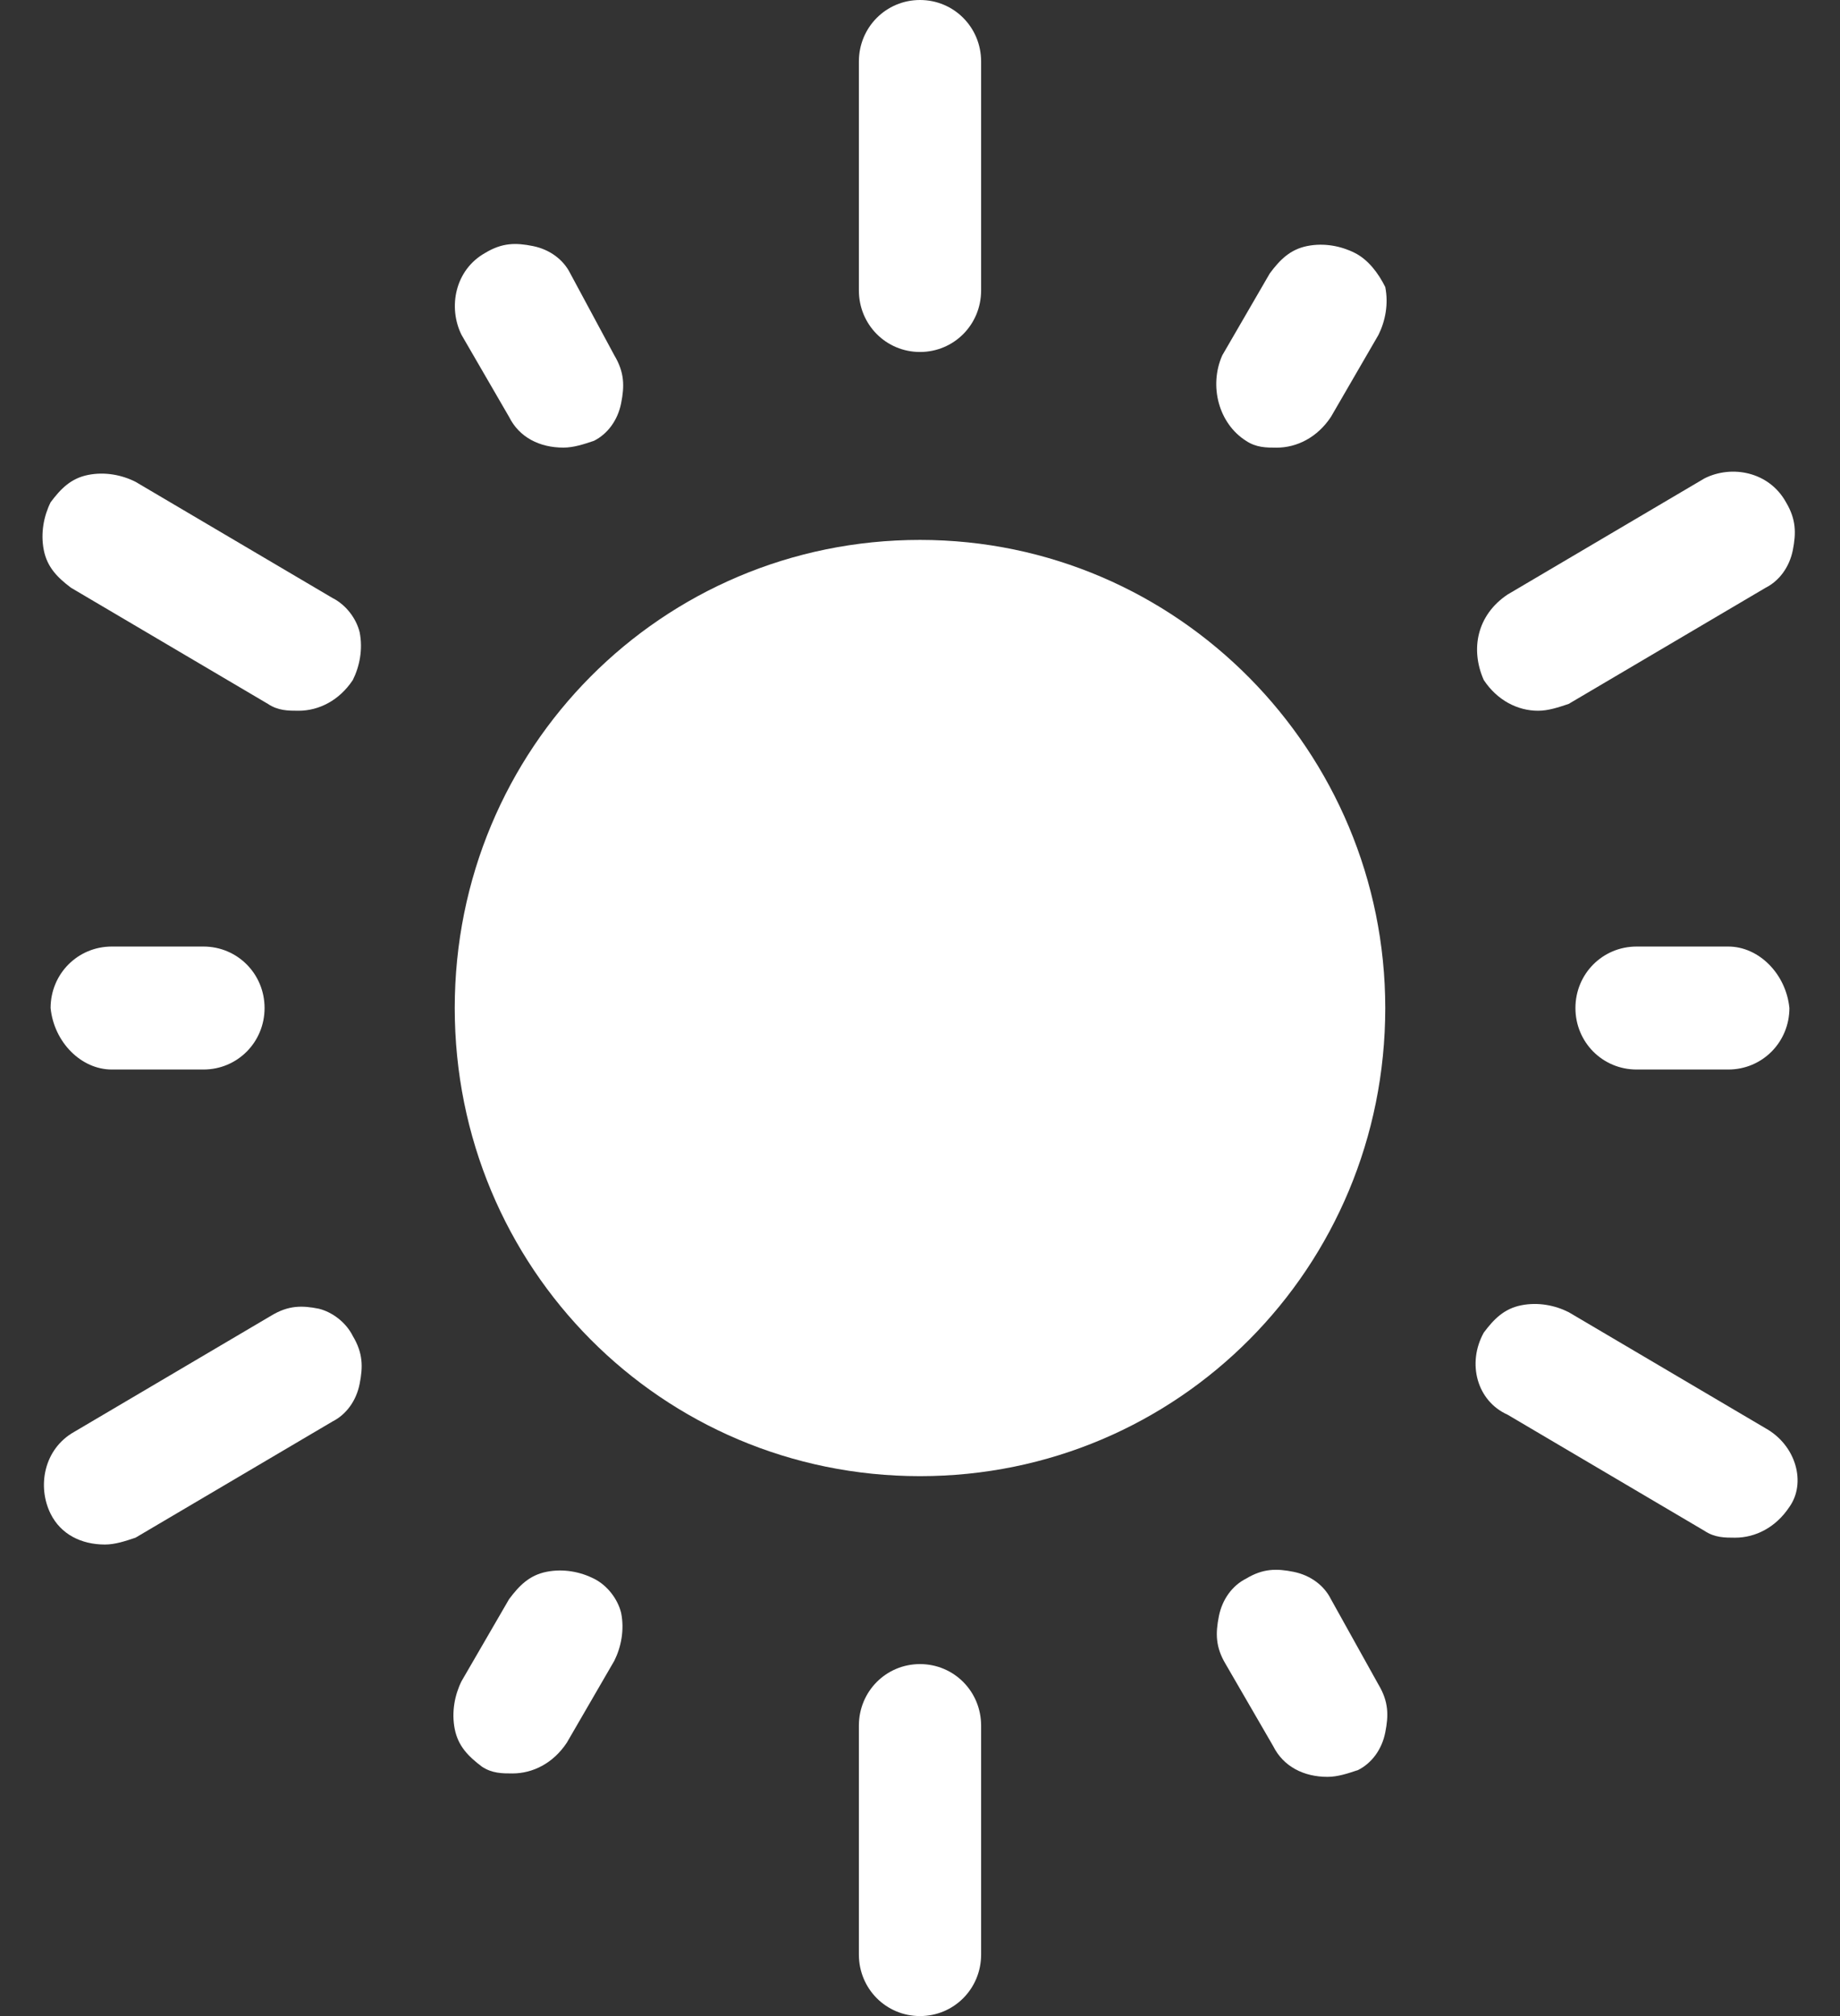 <svg width="42" height="46" viewBox="0 0 42 46" fill="none" xmlns="http://www.w3.org/2000/svg">
<rect x="0" y="0" width="42" height="46" fill="#333333" stroke="none"/>
<path d="M21 12.319C15.109 12.319 10.38 17.075 10.38 23C10.38 28.925 15.109 33.681 21 33.681C26.892 33.681 31.62 28.925 31.62 23C31.62 17.152 26.892 12.319 21 12.319Z" fill="white"/>
<path d="M21 8.031C21.775 8.031 22.395 7.407 22.395 6.627V1.403C22.395 0.624 21.775 0 21 0C20.225 0 19.605 0.624 19.605 1.403V6.627C19.605 7.407 20.225 8.031 21 8.031Z" fill="white"/>
<path d="M11.62 9.512C11.853 9.98 12.318 10.213 12.861 10.213C13.093 10.213 13.326 10.136 13.558 10.058C13.868 9.902 14.101 9.59 14.178 9.2C14.256 8.81 14.256 8.498 14.023 8.108L13.016 6.237C12.861 5.925 12.55 5.691 12.163 5.614C11.775 5.536 11.465 5.536 11.078 5.769C10.38 6.159 10.225 7.017 10.535 7.641L11.62 9.512Z" fill="white"/>
<path d="M7.589 13.644L3.093 10.993C2.783 10.837 2.395 10.759 2.008 10.837C1.62 10.915 1.388 11.149 1.155 11.461C1 11.773 0.923 12.163 1 12.553C1.078 12.942 1.31 13.176 1.62 13.41L6.116 16.061C6.349 16.217 6.582 16.217 6.814 16.217C7.279 16.217 7.744 15.983 8.054 15.515C8.209 15.203 8.287 14.813 8.209 14.424C8.132 14.112 7.899 13.8 7.589 13.644Z" fill="white"/>
<path d="M2.551 24.403H4.644C5.419 24.403 6.039 23.78 6.039 23C6.039 22.22 5.419 21.597 4.644 21.597H2.551C1.775 21.597 1.155 22.22 1.155 23C1.233 23.78 1.853 24.403 2.551 24.403Z" fill="white"/>
<path d="M7.279 29.861C6.892 29.783 6.582 29.783 6.194 30.017L1.698 32.668C1 33.058 0.845 33.915 1.155 34.539C1.388 35.007 1.853 35.241 2.395 35.241C2.628 35.241 2.861 35.163 3.093 35.085L7.589 32.434C7.899 32.278 8.132 31.966 8.209 31.576C8.287 31.186 8.287 30.875 8.054 30.485C7.899 30.173 7.589 29.939 7.279 29.861Z" fill="white"/>
<path d="M13.558 36.02C13.248 35.864 12.861 35.786 12.473 35.864C12.085 35.942 11.853 36.176 11.62 36.488L10.535 38.359C10.38 38.671 10.303 39.061 10.38 39.451C10.457 39.841 10.69 40.075 11 40.309C11.233 40.464 11.465 40.464 11.698 40.464C12.163 40.464 12.628 40.231 12.938 39.763L14.023 37.892C14.178 37.58 14.256 37.19 14.178 36.8C14.101 36.488 13.868 36.176 13.558 36.02Z" fill="white"/>
<path d="M21 37.969C20.225 37.969 19.605 38.593 19.605 39.373V44.597C19.605 45.376 20.225 46 21 46C21.775 46 22.395 45.376 22.395 44.597V39.373C22.395 38.593 21.775 37.969 21 37.969Z" fill="white"/>
<path d="M30.38 36.488C30.225 36.176 29.915 35.942 29.527 35.864C29.14 35.786 28.83 35.786 28.442 36.02C28.132 36.176 27.899 36.488 27.822 36.878C27.744 37.268 27.744 37.58 27.977 37.969L29.062 39.841C29.295 40.308 29.76 40.542 30.302 40.542C30.535 40.542 30.768 40.464 31 40.386C31.31 40.23 31.543 39.919 31.62 39.529C31.698 39.139 31.698 38.827 31.465 38.437L30.38 36.488Z" fill="white"/>
<path d="M40.303 32.59L35.806 29.939C35.496 29.783 35.109 29.705 34.721 29.783C34.334 29.861 34.101 30.095 33.868 30.407C33.481 31.108 33.713 31.966 34.411 32.278L38.907 34.929C39.14 35.085 39.372 35.085 39.605 35.085C40.07 35.085 40.535 34.851 40.845 34.383C41.233 33.837 41 32.98 40.303 32.59Z" fill="white"/>
<path d="M39.45 21.597H37.357C36.581 21.597 35.961 22.22 35.961 23C35.961 23.78 36.581 24.403 37.357 24.403H39.45C40.225 24.403 40.845 23.78 40.845 23C40.768 22.22 40.147 21.597 39.45 21.597Z" fill="white"/>
<path d="M35.109 16.217C35.341 16.217 35.574 16.139 35.806 16.061L40.303 13.41C40.612 13.254 40.845 12.942 40.923 12.553C41 12.163 41 11.851 40.768 11.461C40.38 10.759 39.527 10.603 38.907 10.915L34.411 13.566C33.713 14.034 33.558 14.813 33.868 15.515C34.178 15.983 34.644 16.217 35.109 16.217Z" fill="white"/>
<path d="M28.442 10.058C28.675 10.214 28.907 10.214 29.14 10.214C29.605 10.214 30.07 9.98 30.38 9.512L31.465 7.641C31.62 7.329 31.698 6.939 31.62 6.549C31.465 6.237 31.233 5.925 30.923 5.77C30.613 5.614 30.225 5.536 29.837 5.614C29.45 5.692 29.217 5.925 28.985 6.237L27.899 8.109C27.589 8.81 27.822 9.668 28.442 10.058Z" fill="white"/>
</svg>
